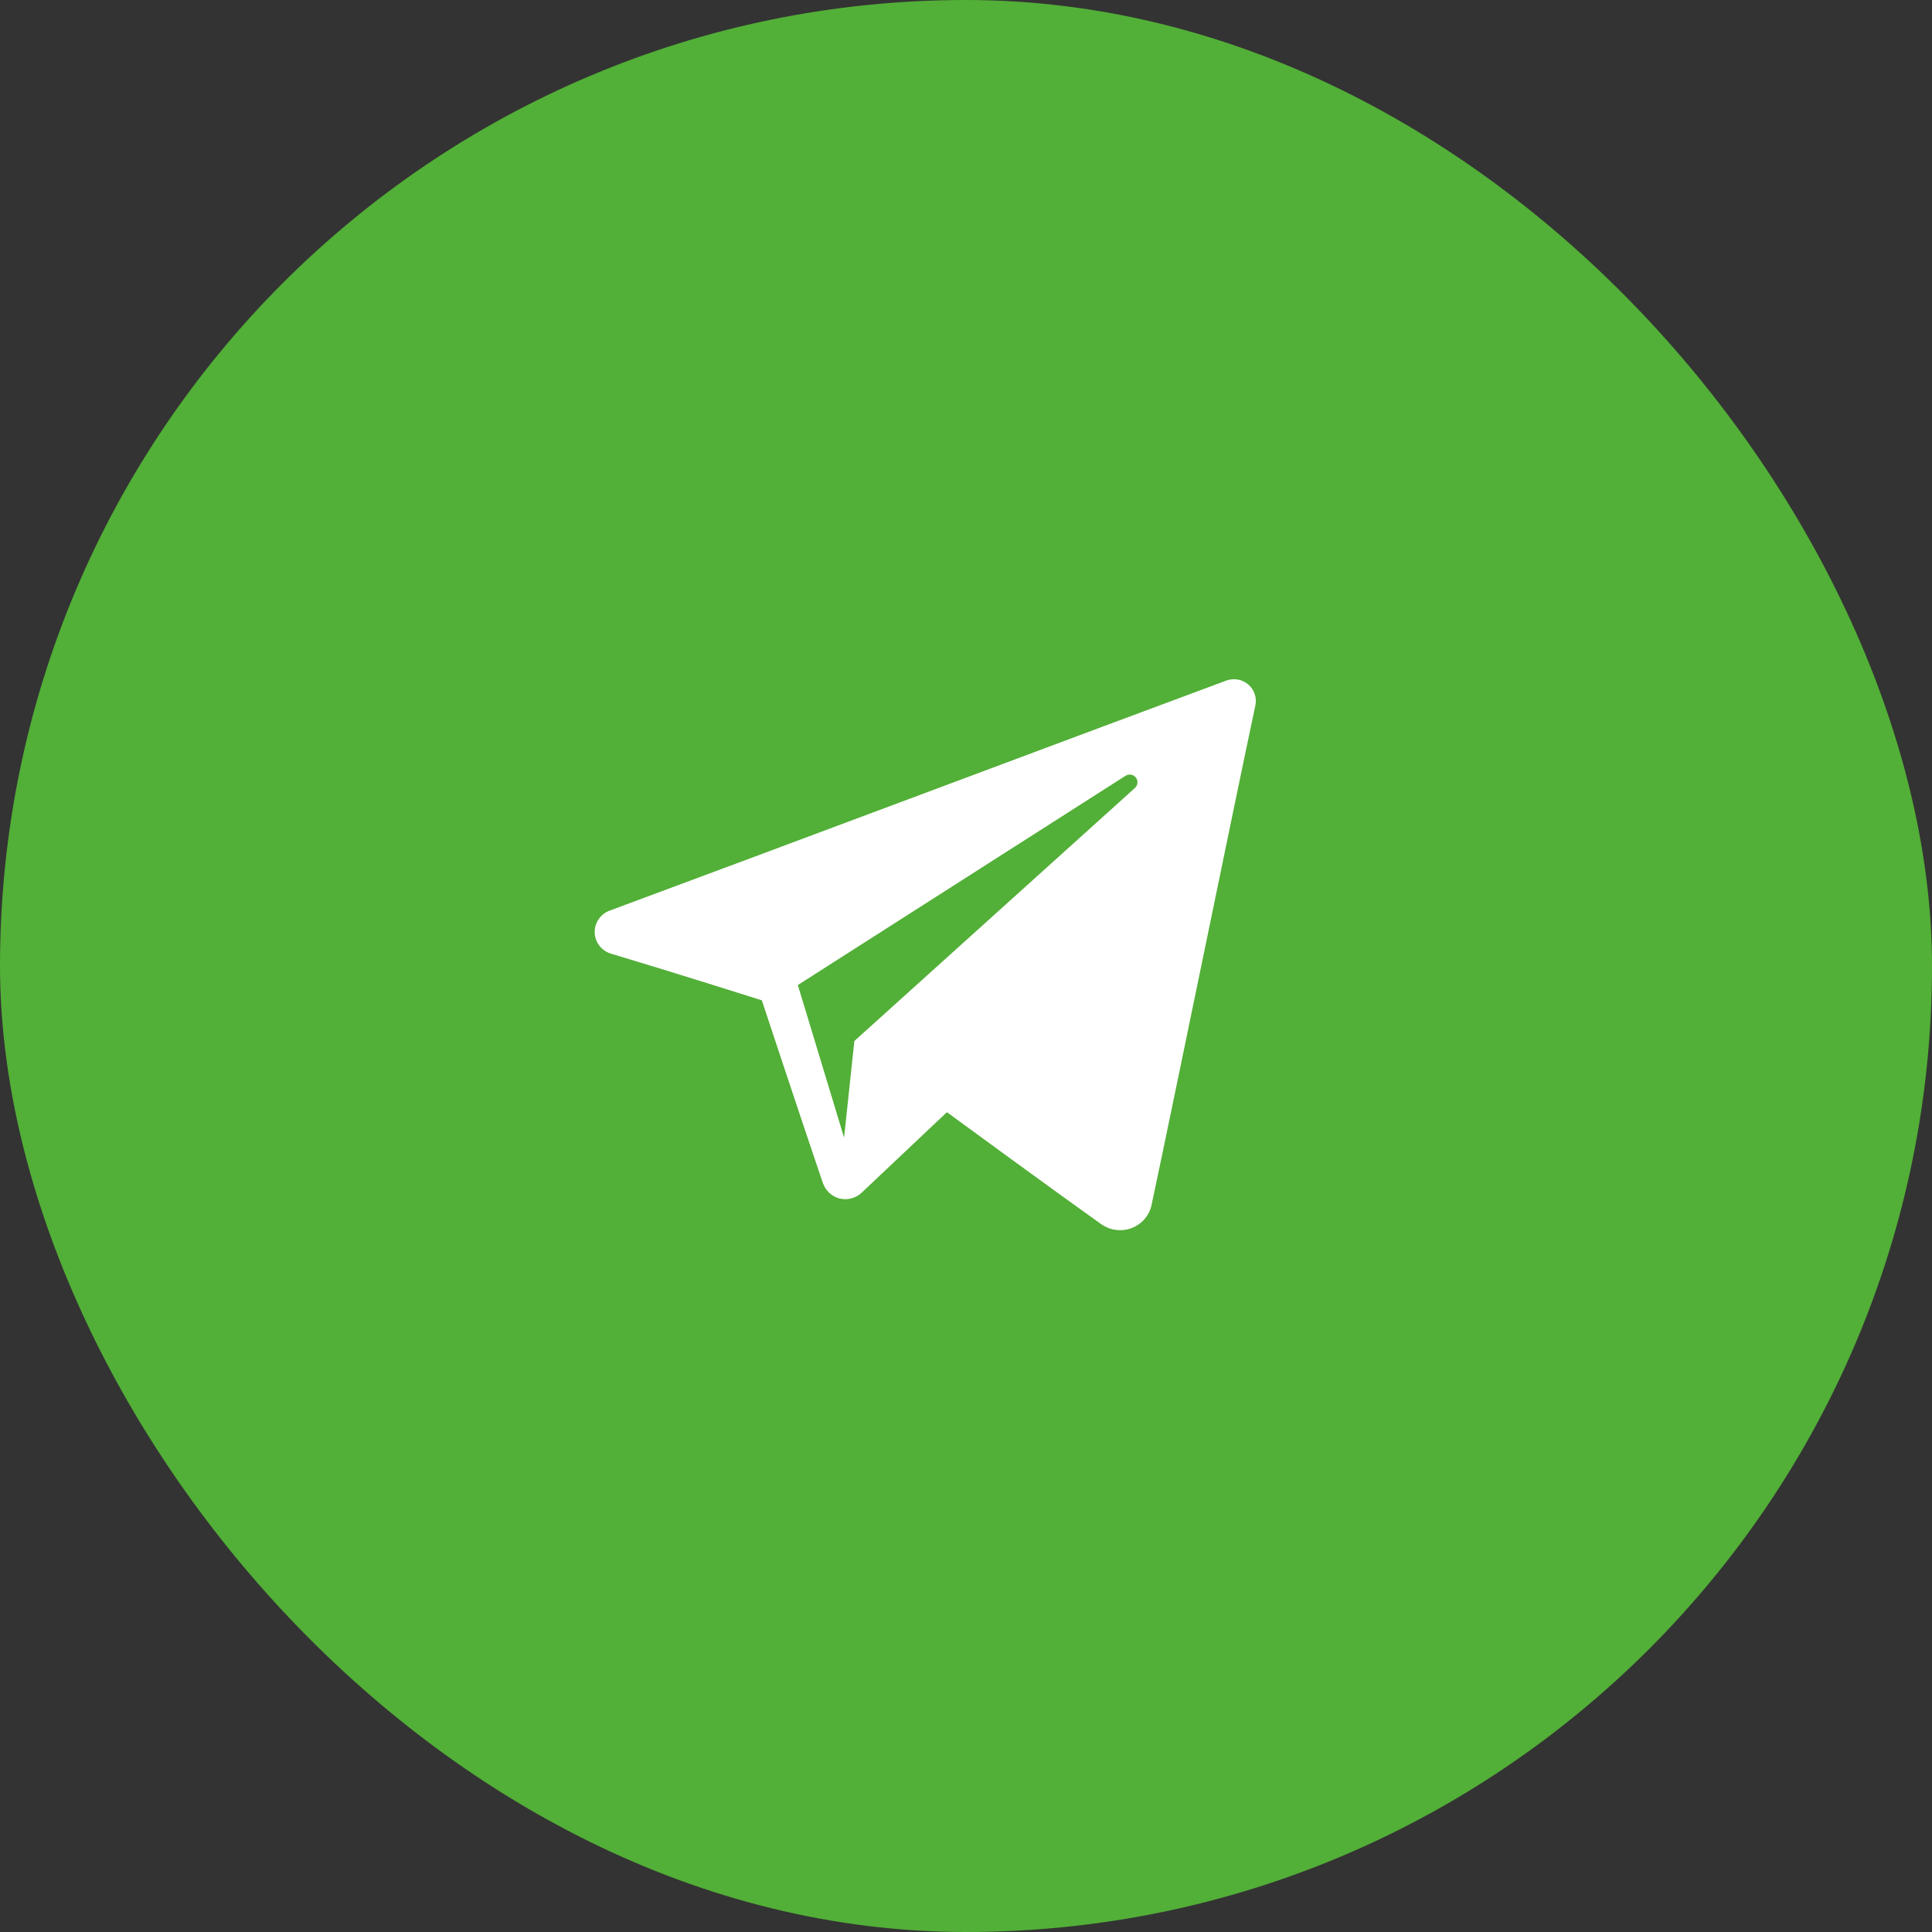 <?xml version="1.0" encoding="UTF-8"?> <svg xmlns="http://www.w3.org/2000/svg" width="56" height="56" viewBox="0 0 56 56" fill="none"><rect x="0" y="0" width="56" height="56" fill="#333333" stroke="none"/><rect width="56" height="56" rx="28" fill="#52AF37"></rect><path fill-rule="evenodd" clip-rule="evenodd" d="M31.917 35.481C32.174 35.663 32.505 35.709 32.801 35.597C33.096 35.484 33.313 35.232 33.379 34.926C34.073 31.665 35.756 23.411 36.388 20.445C36.435 20.221 36.355 19.989 36.18 19.839C36.004 19.69 35.761 19.647 35.544 19.727C32.196 20.967 21.885 24.835 17.671 26.395C17.403 26.494 17.229 26.751 17.238 27.033C17.247 27.316 17.437 27.561 17.711 27.643C19.601 28.208 22.082 28.995 22.082 28.995C22.082 28.995 23.241 32.496 23.846 34.277C23.922 34.5 24.097 34.676 24.327 34.737C24.557 34.797 24.803 34.734 24.975 34.571C25.946 33.655 27.447 32.237 27.447 32.237C27.447 32.237 30.299 34.329 31.917 35.481ZM23.126 28.552L24.466 32.974L24.764 30.174C24.764 30.174 29.944 25.502 32.897 22.839C32.983 22.761 32.995 22.63 32.923 22.538C32.852 22.446 32.721 22.425 32.623 22.487C29.2 24.673 23.126 28.552 23.126 28.552Z" fill="white"></path></svg> 